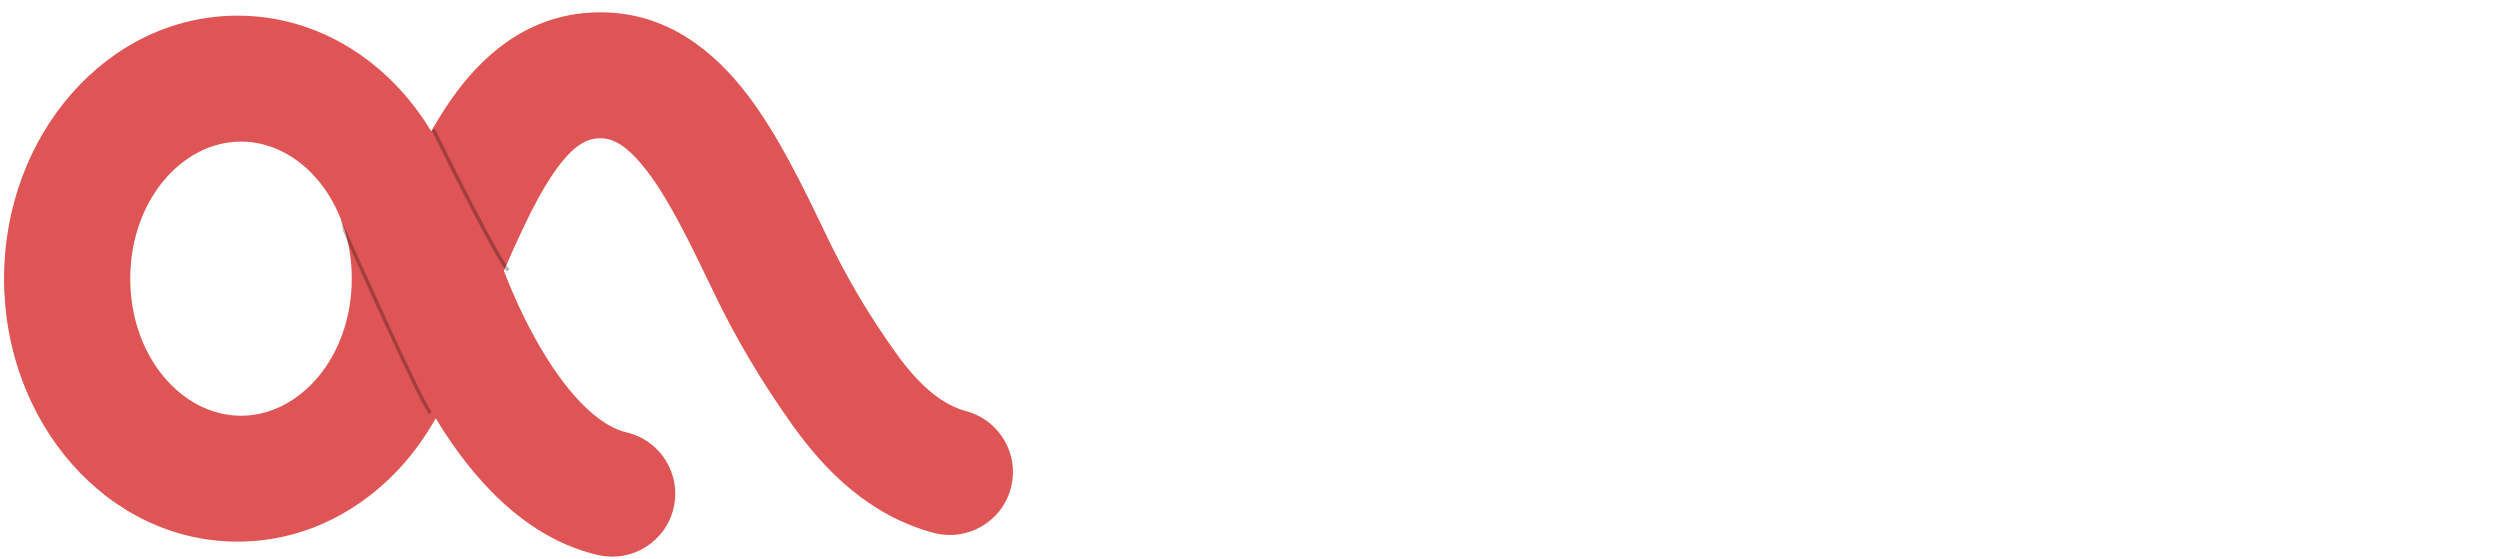 <svg width="170" height="38" viewBox="0 0 170 38" fill="none" xmlns="http://www.w3.org/2000/svg">
<path d="M92.313 23.543V25.109C92.313 28.57 91.7 31.084 90.473 32.651C89.265 34.217 87.317 35 84.629 35C81.942 35 79.994 34.217 78.786 32.651C77.595 31.084 77 28.541 77 25.022V23.514C77 20.304 77.604 17.916 78.813 16.349C80.039 14.783 81.969 14 84.602 14C87.254 14 89.201 14.793 90.446 16.378C91.691 17.964 92.313 20.352 92.313 23.543ZM88.552 25.022V23.949C88.552 22.093 88.336 20.613 87.903 19.511C87.398 18.235 86.316 17.597 84.656 17.597C82.979 17.597 81.888 18.235 81.383 19.511C80.968 20.555 80.76 22.035 80.76 23.949V25.022C80.76 27.517 81.085 29.199 81.734 30.069C81.987 30.436 82.357 30.756 82.844 31.026C83.349 31.278 83.944 31.403 84.629 31.403C85.333 31.403 85.928 31.278 86.415 31.026C86.902 30.775 87.281 30.465 87.551 30.098C87.822 29.731 88.029 29.247 88.173 28.648C88.426 27.7 88.552 26.492 88.552 25.022Z" fill="white"/>
<path d="M109.994 34.826H105.341L101.31 27.633L97.333 34.826H92.68L99.145 24.239L93.085 14.174H97.712L101.31 20.845L104.962 14.174H109.561L103.501 24.239L109.994 34.826Z" fill="white"/>
<path d="M124.432 14.174L118.642 26.356V34.826H114.909V26.356L109.119 14.174H113.204L116.802 22.499L120.347 14.174H124.432Z" fill="white"/>
<path d="M137.831 34.826H132.095C129.931 34.826 128.362 34.381 127.388 33.492C126.432 32.583 125.954 31.113 125.954 29.083V14.174H129.714V29.083C129.714 29.895 129.886 30.456 130.229 30.765C130.571 31.075 131.193 31.229 132.095 31.229H137.831V34.826Z" fill="white"/>
<path d="M150.487 14.174L144.697 26.356V34.826H140.964V26.356L135.174 14.174H139.259L142.857 22.499L146.401 14.174H150.487Z" fill="white"/>
<path d="M166.239 22.499L162.776 30.33C162.271 31.374 161.64 31.896 160.883 31.896C160.143 31.896 159.521 31.345 159.016 30.243L155.499 22.499V34.826H151.738V14.174H155.445L160.883 26.095L166.294 14.174H170V34.826H166.239V22.499Z" fill="white"/>
<path fill-rule="evenodd" clip-rule="evenodd" d="M44.948 34.339C45.373 32.509 44.231 30.682 42.396 30.258C41.292 30.003 40.109 29.274 38.883 28.013C37.666 26.761 36.573 25.152 35.642 23.477C34.719 21.817 34.01 20.191 33.531 18.971C33.45 18.766 33.376 18.574 33.309 18.395C34.692 15.227 35.872 12.645 37.242 10.817C38.552 9.07 39.647 8.52 40.832 8.52C41.969 8.519 43.162 9.101 44.669 11.059C46.213 13.066 47.589 15.872 49.196 19.218L49.334 19.506C50.831 22.623 52.519 25.459 54.605 28.394C56.766 31.436 59.649 34.286 63.698 35.379C65.516 35.869 67.389 34.797 67.881 32.984C68.373 31.172 67.298 29.304 65.48 28.814C63.618 28.312 61.907 26.907 60.17 24.462C58.424 22.006 56.95 19.617 55.353 16.293L55.32 16.224C53.805 13.068 52.131 9.584 50.081 6.92C47.981 4.191 45.019 1.716 40.828 1.719C36.685 1.721 33.8 4.05 31.78 6.745C30.872 7.955 30.064 9.338 29.325 10.778C26.774 5.514 21.836 1.945 16.162 1.945C7.874 1.945 1.156 9.558 1.156 18.948C1.156 28.338 7.874 35.95 16.162 35.95C22.025 35.95 27.103 32.14 29.572 26.585C29.607 26.648 29.641 26.711 29.677 26.774C30.778 28.755 32.207 30.916 33.985 32.745C35.753 34.566 38.038 36.232 40.855 36.883C42.69 37.307 44.523 36.168 44.948 34.339ZM16.389 8.748C21.035 8.748 24.801 13.315 24.801 18.949C24.801 24.584 21.035 29.151 16.389 29.151C11.743 29.151 7.977 24.584 7.977 18.949C7.977 13.315 11.743 8.748 16.389 8.748Z" fill="#DF5556"/>
<path fill-rule="evenodd" clip-rule="evenodd" d="M40.657 37.742C42.963 38.275 45.27 36.844 45.806 34.538C46.343 32.232 44.902 29.933 42.595 29.399C41.711 29.195 40.67 28.587 39.515 27.399C38.371 26.221 37.321 24.684 36.413 23.049L35.642 23.477L36.413 23.049C35.514 21.433 34.821 19.844 34.351 18.649L34.121 18.739L34.351 18.649C34.32 18.57 34.29 18.493 34.261 18.419C35.588 15.387 36.695 13.016 37.947 11.346C39.161 9.727 40.023 9.402 40.833 9.401C41.58 9.401 42.544 9.743 43.971 11.597C45.447 13.515 46.783 16.23 48.401 19.6M48.401 19.6L48.54 19.887C48.54 19.887 48.54 19.887 48.54 19.887C50.059 23.053 51.773 25.932 53.886 28.905C56.102 32.023 59.137 35.061 63.468 36.23C65.754 36.846 68.112 35.499 68.731 33.215C69.351 30.93 67.996 28.58 65.709 27.963C64.129 27.537 62.57 26.318 60.888 23.952C59.168 21.532 57.721 19.186 56.148 15.911L56.115 15.842L56.115 15.842L56.092 15.795C54.592 12.671 52.886 9.12 50.779 6.382C48.605 3.556 45.414 0.835 40.828 0.837C36.302 0.84 33.185 3.4 31.075 6.216C30.443 7.058 29.862 7.974 29.322 8.925C26.484 4.212 21.674 1.064 16.162 1.064C7.287 1.064 0.275 9.178 0.275 18.948C0.275 28.718 7.287 36.831 16.162 36.831C21.877 36.831 26.837 33.448 29.627 28.444C30.638 30.109 31.875 31.839 33.353 33.36C35.191 35.252 37.618 37.039 40.657 37.742L40.855 36.883L40.657 37.742M44.09 34.139C43.775 35.493 42.417 36.34 41.054 36.025C38.457 35.424 36.315 33.879 34.617 32.131C32.911 30.376 31.526 28.287 30.447 26.346L29.819 26.695L30.447 26.346C30.413 26.285 30.378 26.223 30.345 26.161L29.489 24.602L28.767 26.227C26.414 31.52 21.619 35.069 16.162 35.069C8.461 35.069 2.038 27.958 2.038 18.948C2.038 9.938 8.461 2.827 16.162 2.827C21.443 2.827 26.103 6.149 28.531 11.162L29.302 12.752L30.109 11.18C30.835 9.765 31.617 8.43 32.485 7.273C34.414 4.7 37.069 2.602 40.828 2.6C44.624 2.598 47.358 4.827 49.382 7.457C51.366 10.035 53 13.429 54.526 16.605L54.559 16.674L54.559 16.674C56.18 20.049 57.68 22.48 59.452 24.973C61.244 27.496 63.106 29.087 65.25 29.665C66.6 30.029 67.394 31.413 67.03 32.754C66.666 34.095 65.278 34.892 63.928 34.528C60.161 33.512 57.429 30.848 55.323 27.884C53.264 24.986 51.602 22.194 50.129 19.125L50.129 19.124L49.99 18.837L49.99 18.837C48.395 15.515 46.979 12.616 45.368 10.522C43.78 8.458 42.358 7.637 40.831 7.638C39.27 7.639 37.943 8.413 36.537 10.288C35.094 12.213 33.875 14.896 32.502 18.043L32.359 18.37L32.484 18.705C32.553 18.887 32.628 19.084 32.71 19.294C33.2 20.538 33.925 22.202 34.872 23.906C35.825 25.62 36.962 27.3 38.251 28.627C39.548 29.961 40.873 30.811 42.198 31.117C43.56 31.432 44.404 32.786 44.09 34.139ZM16.389 28.27C12.381 28.27 8.858 24.263 8.858 18.949C8.858 13.635 12.381 9.629 16.389 9.629C20.397 9.629 23.92 13.635 23.92 18.949C23.92 24.263 20.397 28.27 16.389 28.27ZM7.096 18.949C7.096 24.904 11.105 30.032 16.389 30.032C21.673 30.032 25.683 24.904 25.683 18.949C25.683 12.995 21.673 7.867 16.389 7.867C11.105 7.867 7.096 12.995 7.096 18.949Z" fill="#DF5556"/>
<g filter="url(#filter0_f_0_1)">
<path fill-rule="evenodd" clip-rule="evenodd" d="M24.377 18.11C23.799 16.832 23.64 16.39 23.317 15.697L23.189 14.939C23.512 15.631 24.011 16.734 24.59 18.014C25.162 19.277 25.811 20.712 26.447 22.096C27.087 23.491 27.712 24.834 28.23 25.898C28.489 26.431 28.721 26.893 28.914 27.257C29.108 27.623 29.26 27.884 29.359 28.017L29.172 28.159C29.061 28.009 28.902 27.734 28.709 27.369C28.514 27.001 28.281 26.536 28.021 26.003C27.502 24.935 26.875 23.591 26.235 22.196C25.598 20.808 24.949 19.373 24.377 18.11Z" fill="black" fill-opacity="0.27"/>
</g>
<g filter="url(#filter1_f_0_1)">
<path fill-rule="evenodd" clip-rule="evenodd" d="M32.073 14.26C31.078 12.346 30.025 10.232 29.359 8.869L29.578 8.769C30.243 10.131 31.295 12.244 32.29 14.155C32.787 15.111 33.27 16.017 33.682 16.753C34.096 17.491 34.435 18.052 34.647 18.324L34.453 18.464C34.229 18.176 33.882 17.6 33.469 16.864C33.055 16.125 32.571 15.217 32.073 14.26Z" fill="black" fill-opacity="0.27"/>
</g>
<defs>
<filter id="filter0_f_0_1" x="22.189" y="13.939" width="8.169" height="15.22" filterUnits="userSpaceOnUse" color-interpolation-filters="sRGB">
<feFlood flood-opacity="0" result="BackgroundImageFix"/>
<feBlend mode="normal" in="SourceGraphic" in2="BackgroundImageFix" result="shape"/>
<feGaussianBlur stdDeviation="0.5" result="effect1_foregroundBlur_0_1"/>
</filter>
<filter id="filter1_f_0_1" x="28.359" y="7.769" width="7.288" height="11.695" filterUnits="userSpaceOnUse" color-interpolation-filters="sRGB">
<feFlood flood-opacity="0" result="BackgroundImageFix"/>
<feBlend mode="normal" in="SourceGraphic" in2="BackgroundImageFix" result="shape"/>
<feGaussianBlur stdDeviation="0.5" result="effect1_foregroundBlur_0_1"/>
</filter>
</defs>
</svg>
